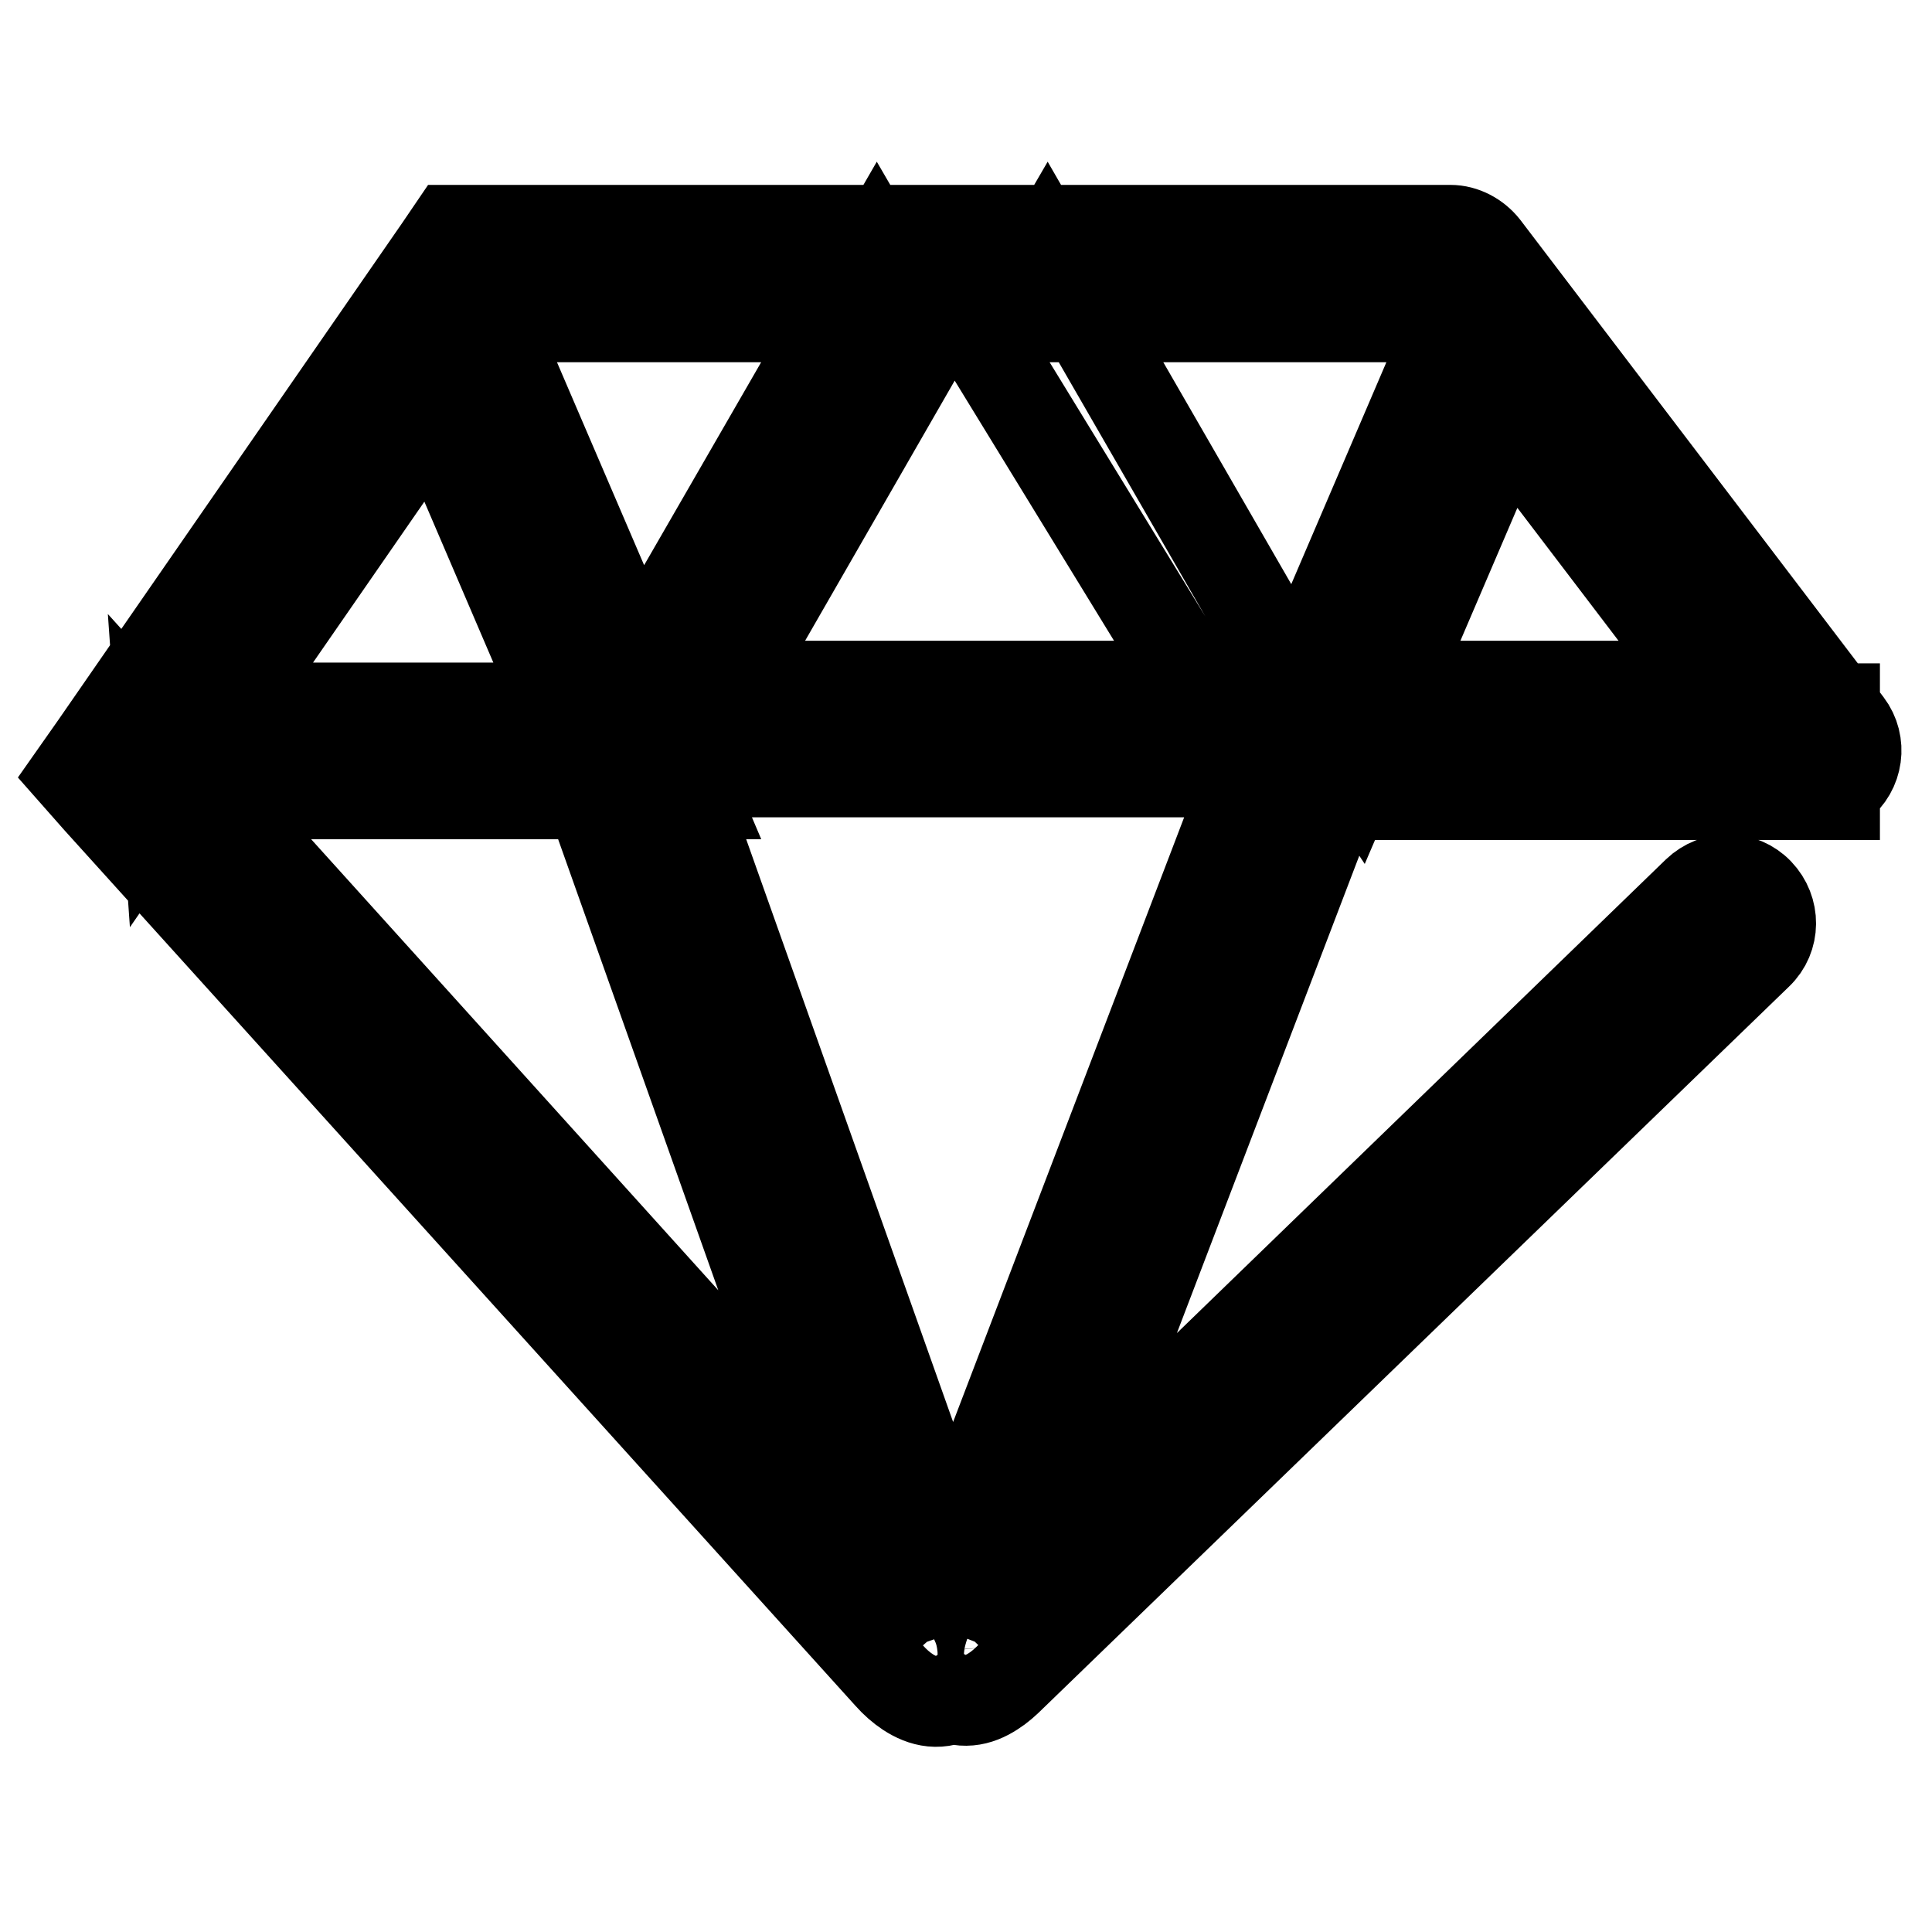 <?xml version="1.0" encoding="utf-8"?>
<!-- Svg Vector Icons : http://www.onlinewebfonts.com/icon -->
<!DOCTYPE svg PUBLIC "-//W3C//DTD SVG 1.1//EN" "http://www.w3.org/Graphics/SVG/1.1/DTD/svg11.dtd">
<svg version="1.1" xmlns="http://www.w3.org/2000/svg" xmlns:xlink="http://www.w3.org/1999/xlink" x="0px" y="0px" viewBox="0 0 256 256" enable-background="new 0 0 256 256" xml:space="preserve">
<g> <path stroke-width="12" fill-opacity="0" stroke="#000000"  d="M196.7,32.8c-1.1-1.4-2.8-2.3-4.5-2.3h-58.3c-1.8,0-10,0-12.1,0c-2.1,0,1.7,10.4,2.1,12.2 c0.1,0.5,4.6-0.5,4.9,0l38.1,62.2l-0.4-4.9l-43.9,114.9c-0.4,1.1-0.7,2.2-0.8,3.2c-0.3,2.4,0.3,4.8,3,6.3c2.6,1.5,4.8,1,6.8-0.3 c0.8-0.5,1.6-1.2,2.5-2.1l98.8-95.6c2.3-2.2,2.3-5.8,0.1-8.1c-2.2-2.3-5.8-2.3-8.1-0.1l-99,95.9c1.8-2,8.6,2,7.4,5l43.9-114.9 c0.6-1.6,0.5-3.4-0.4-4.9l-38-65.9l-5,8.6h58.3l-4.5-2.3l48.1,63.2c1.9,2.5,5.5,3,8,1.1c2.5-1.9,3-5.5,1.1-8L196.7,32.8z  M191.9,44.1l-22.8,53.2l-3.4,8h8.7h68.7V93.9h-68.7l5.3,8l22.8-53.2L191.9,44.1L191.9,44.1z M116.2,33.4l-38,65.9l-1.3,2.3 l0.9,2.5l40.8,114.9c-1-2.9,5.7-6.9,7.7-4.6L21.5,98.3l0.5,7.1l45.6-65.9L62.9,42h58.3L116.2,33.4L116.2,33.4z M126.1,39.1l4.9-8.6 h-9.9H62.9h-3L58.2,33L12.6,98.9l-2.6,3.7l3,3.4l104.8,116c0.8,0.9,1.6,1.6,2.5,2.2c2,1.3,4.3,1.9,6.9,0.3c2.6-1.5,3.2-3.8,3-6.2 c-0.1-1-0.3-2.1-0.8-3.2L88.6,100.2l-0.4,4.8L126.1,39.1L126.1,39.1z M55.1,48.6l22.8,53.2l5.3-8H22.3v11.4h60.8h8.7l-3.4-8 L65.6,44.1L55.1,48.6L55.1,48.6z M83,102.3h154.4c3.2,0,5.7-2.6,5.7-5.7c0-3.2-2.6-5.7-5.7-5.7H83c-3.2,0-5.7,2.6-5.7,5.7 C77.3,99.8,79.9,102.3,83,102.3L83,102.3z"/></g>
</svg>